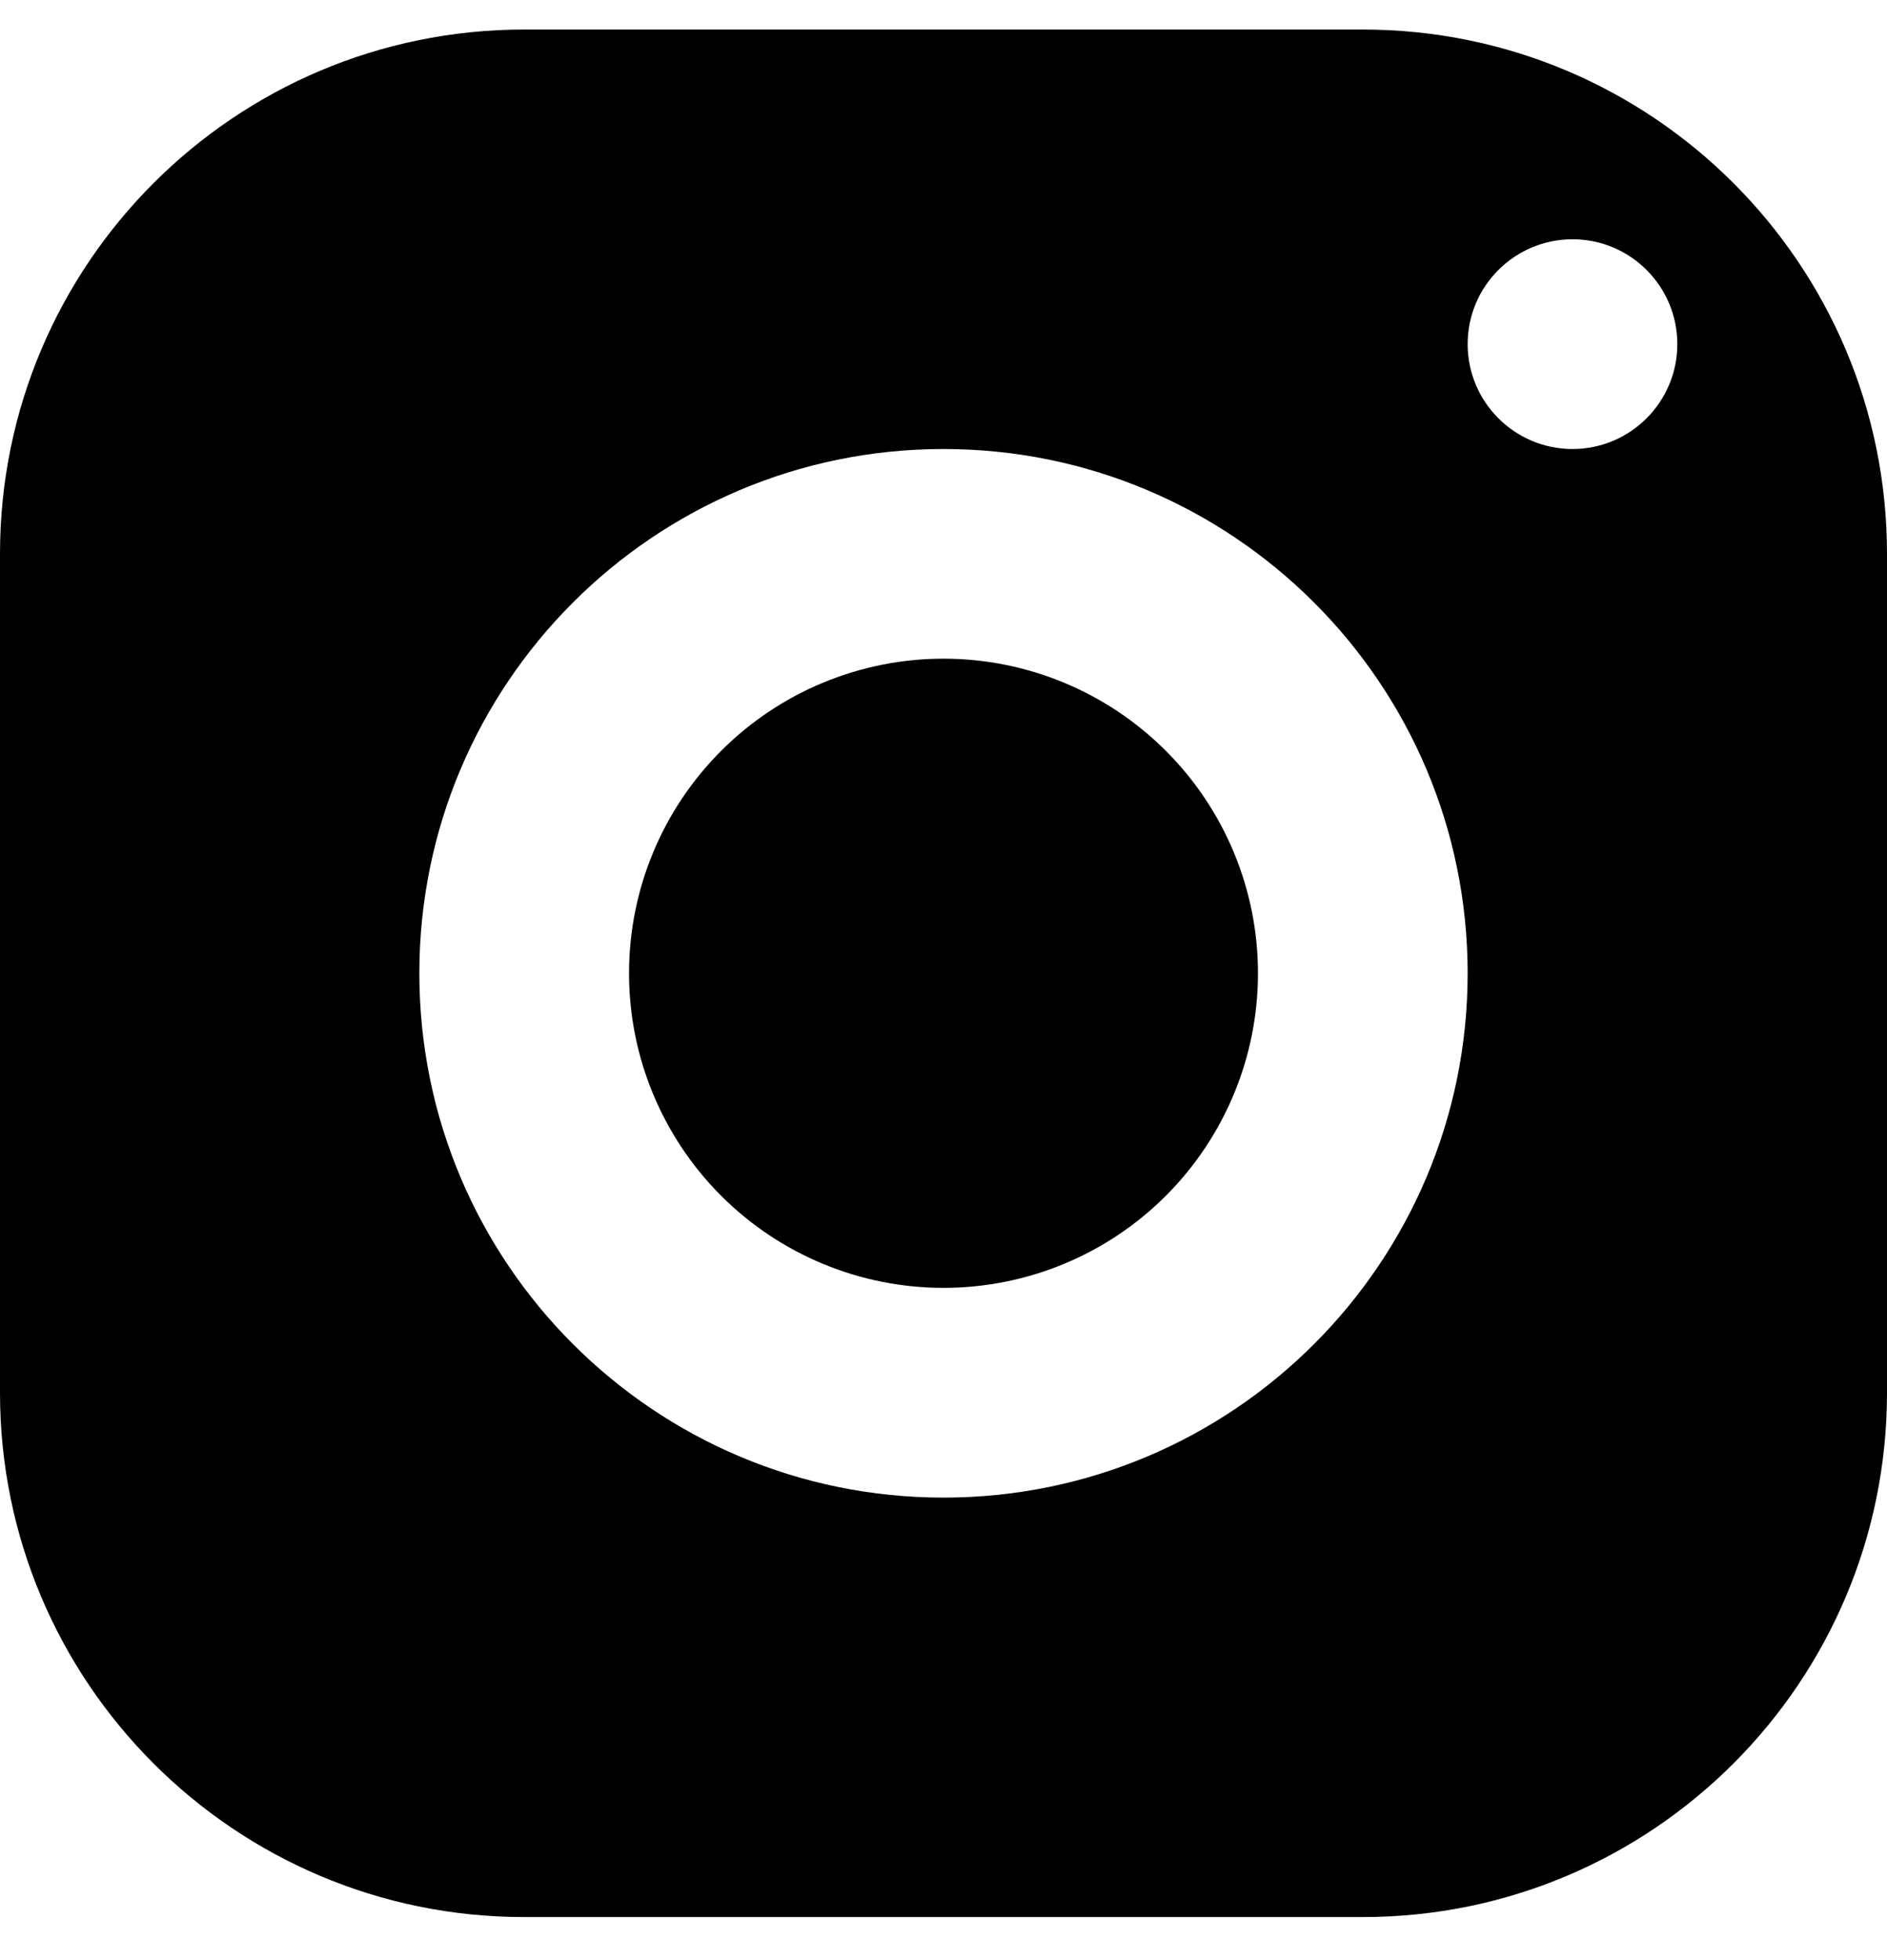 <svg width="26" height="27" viewBox="0 0 26 27" fill="none" xmlns="http://www.w3.org/2000/svg">
<path d="M7.222 0.407C3.234 0.407 0 3.641 0 7.629V19.184C0 23.173 3.234 26.407 7.222 26.407H18.778C22.766 26.407 26 23.173 26 19.184V7.629C26 3.641 22.766 0.407 18.778 0.407H7.222ZM21.667 3.296C22.464 3.296 23.111 3.943 23.111 4.74C23.111 5.537 22.464 6.185 21.667 6.185C20.869 6.185 20.222 5.537 20.222 4.74C20.222 3.943 20.869 3.296 21.667 3.296ZM13 6.185C16.988 6.185 20.222 9.419 20.222 13.407C20.222 17.395 16.988 20.629 13 20.629C9.012 20.629 5.778 17.395 5.778 13.407C5.778 9.419 9.012 6.185 13 6.185ZM13 9.073C11.851 9.073 10.748 9.53 9.936 10.343C9.123 11.155 8.667 12.258 8.667 13.407C8.667 14.556 9.123 15.658 9.936 16.471C10.748 17.284 11.851 17.74 13 17.74C14.149 17.74 15.252 17.284 16.064 16.471C16.877 15.658 17.333 14.556 17.333 13.407C17.333 12.258 16.877 11.155 16.064 10.343C15.252 9.53 14.149 9.073 13 9.073Z" fill="black"/>
</svg>
